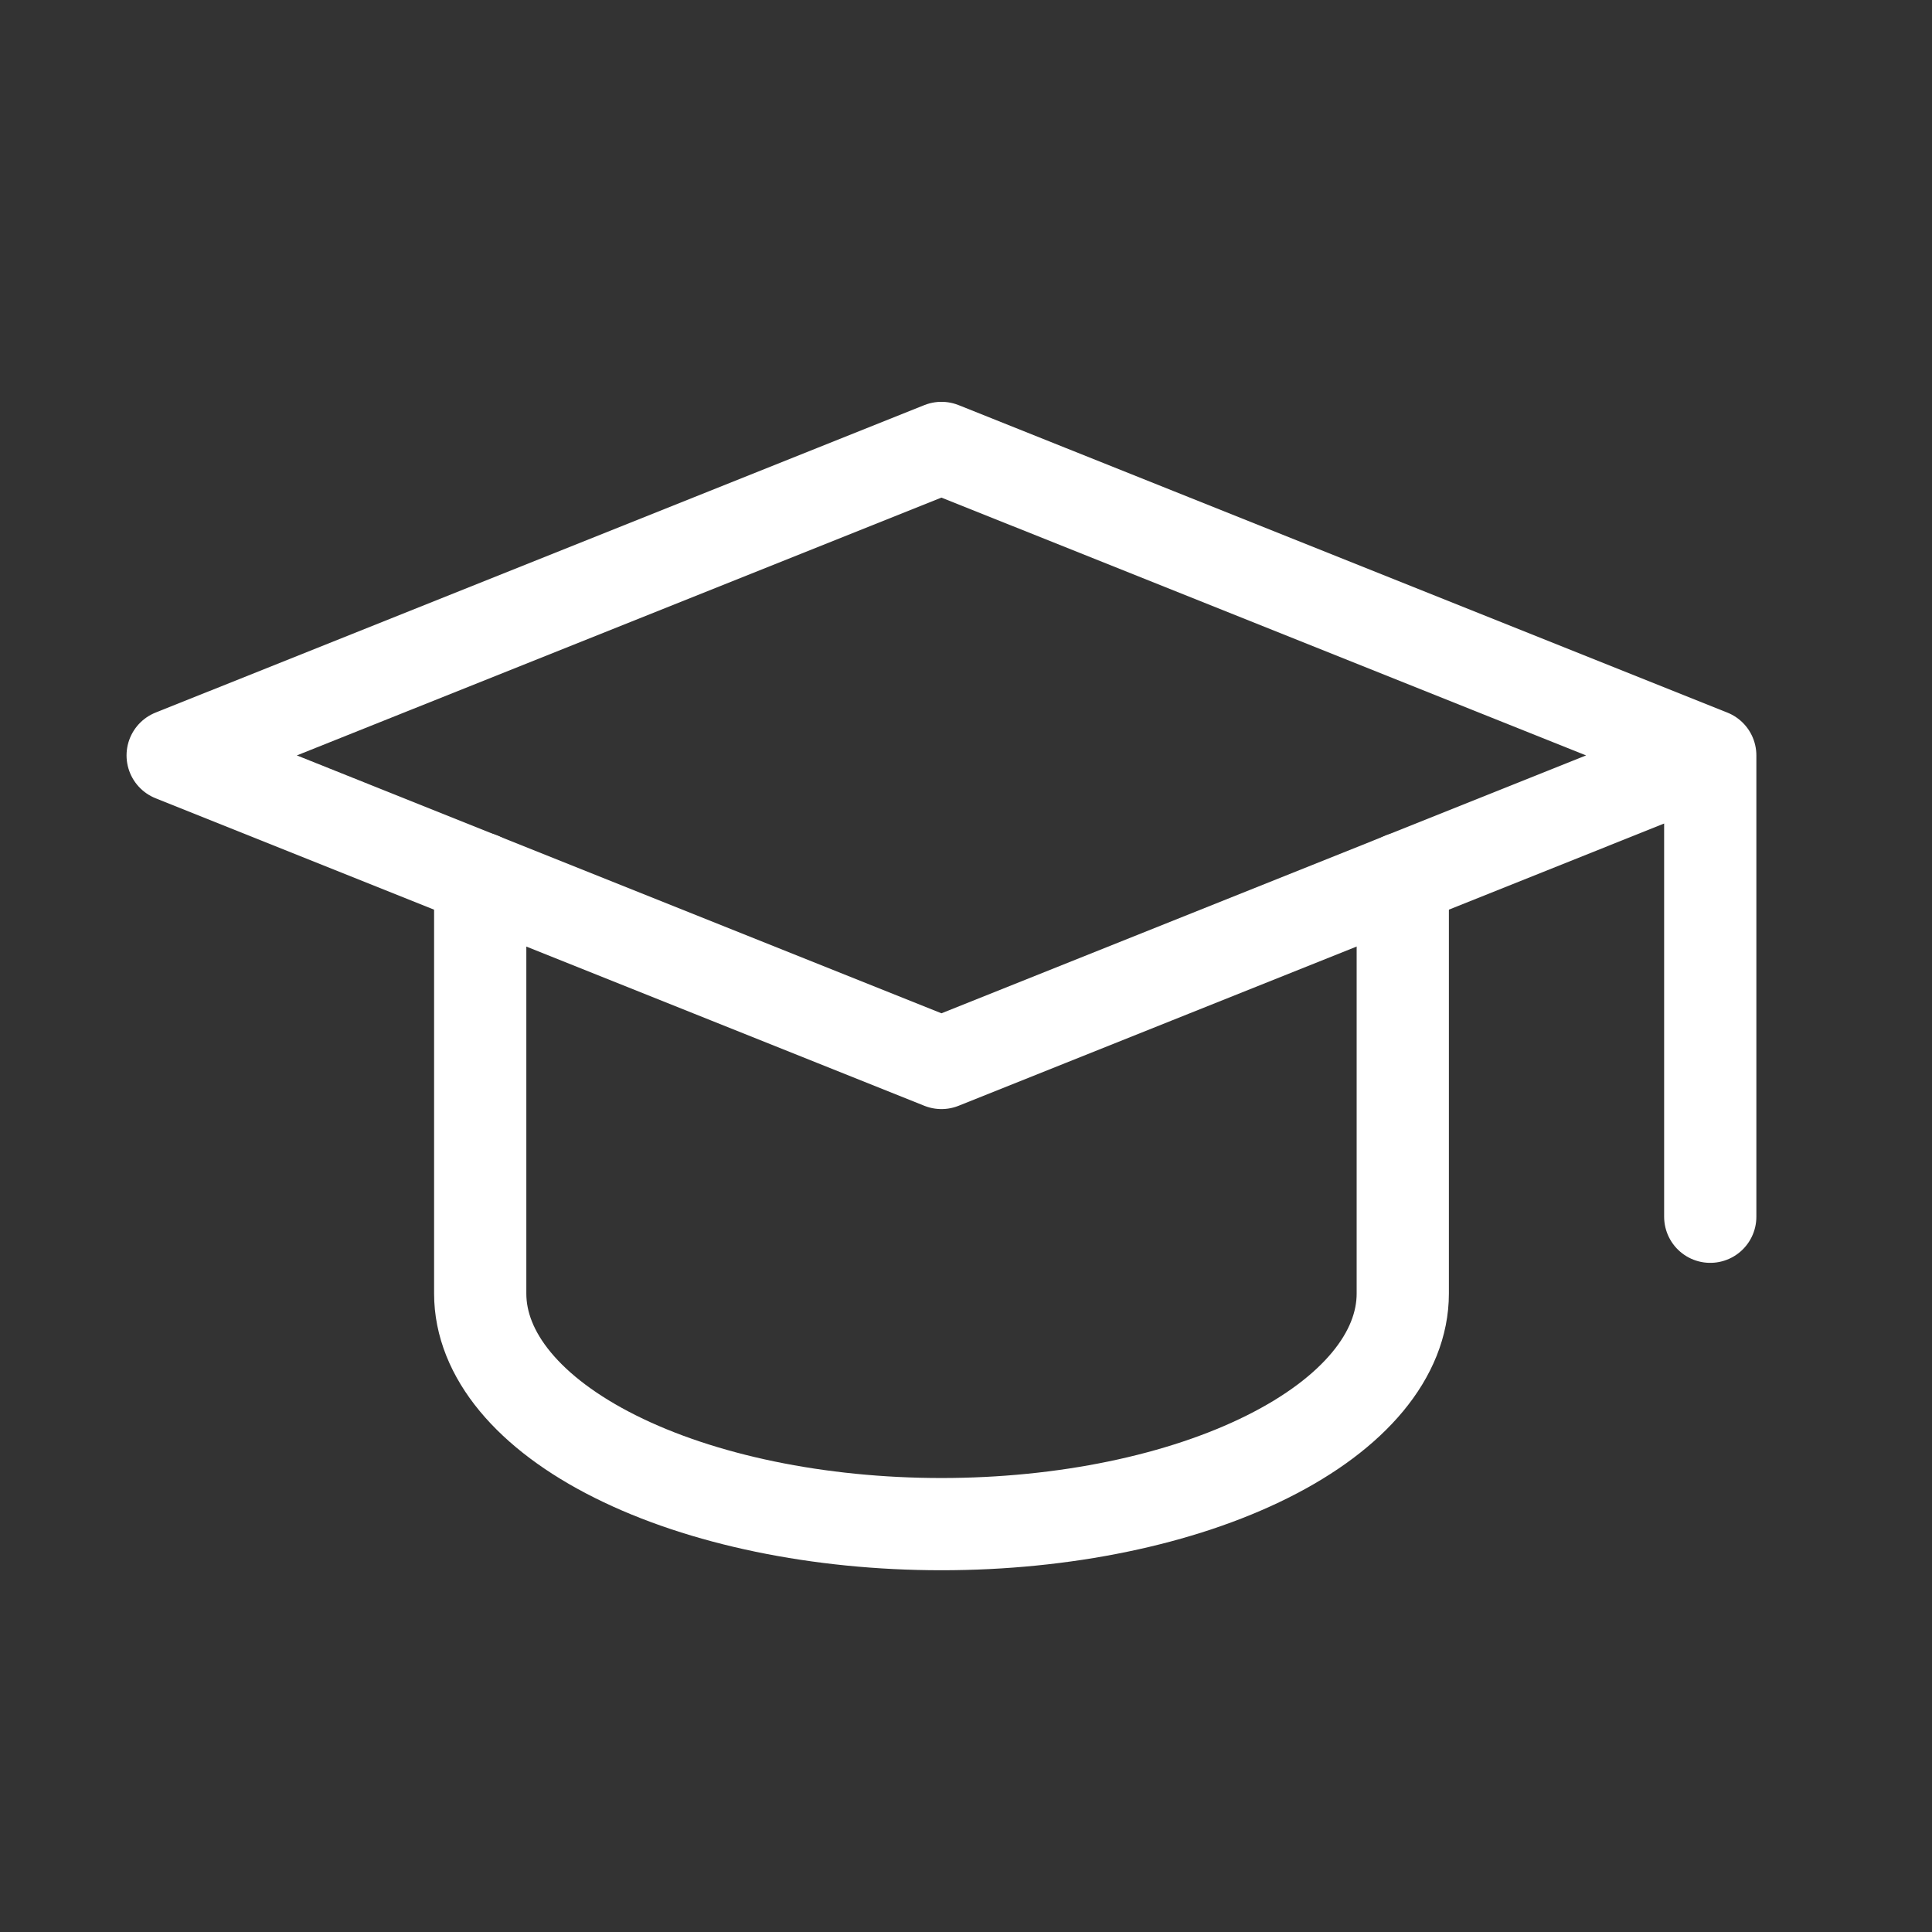 <svg width="27" height="27" viewBox="0 0 27 27" fill="none" xmlns="http://www.w3.org/2000/svg">
<rect x="0" y="0" width="27" height="27" fill="#333333" stroke="none"/>
<g clip-path="url(#clip0_942_2342)">
<path d="M23.901 10.557L13.157 6.26L2.413 10.557L13.157 14.855L23.901 10.557ZM23.901 10.557V17.004" stroke="white" stroke-width="1.289" stroke-linecap="round" stroke-linejoin="round"/>
<path d="M6.711 12.275V18.077C6.711 18.932 7.39 19.752 8.599 20.356C9.808 20.961 11.447 21.3 13.157 21.3C14.867 21.3 16.506 20.961 17.715 20.356C18.924 19.752 19.604 18.932 19.604 18.077V12.275" stroke="white" stroke-width="1.289" stroke-linecap="round" stroke-linejoin="round"/>
</g>
<defs>
<clipPath id="clip0_942_2342">
<rect width="25.786" height="25.786" fill="white" transform="translate(0.264 0.887)"/>
</clipPath>
</defs>
</svg>
